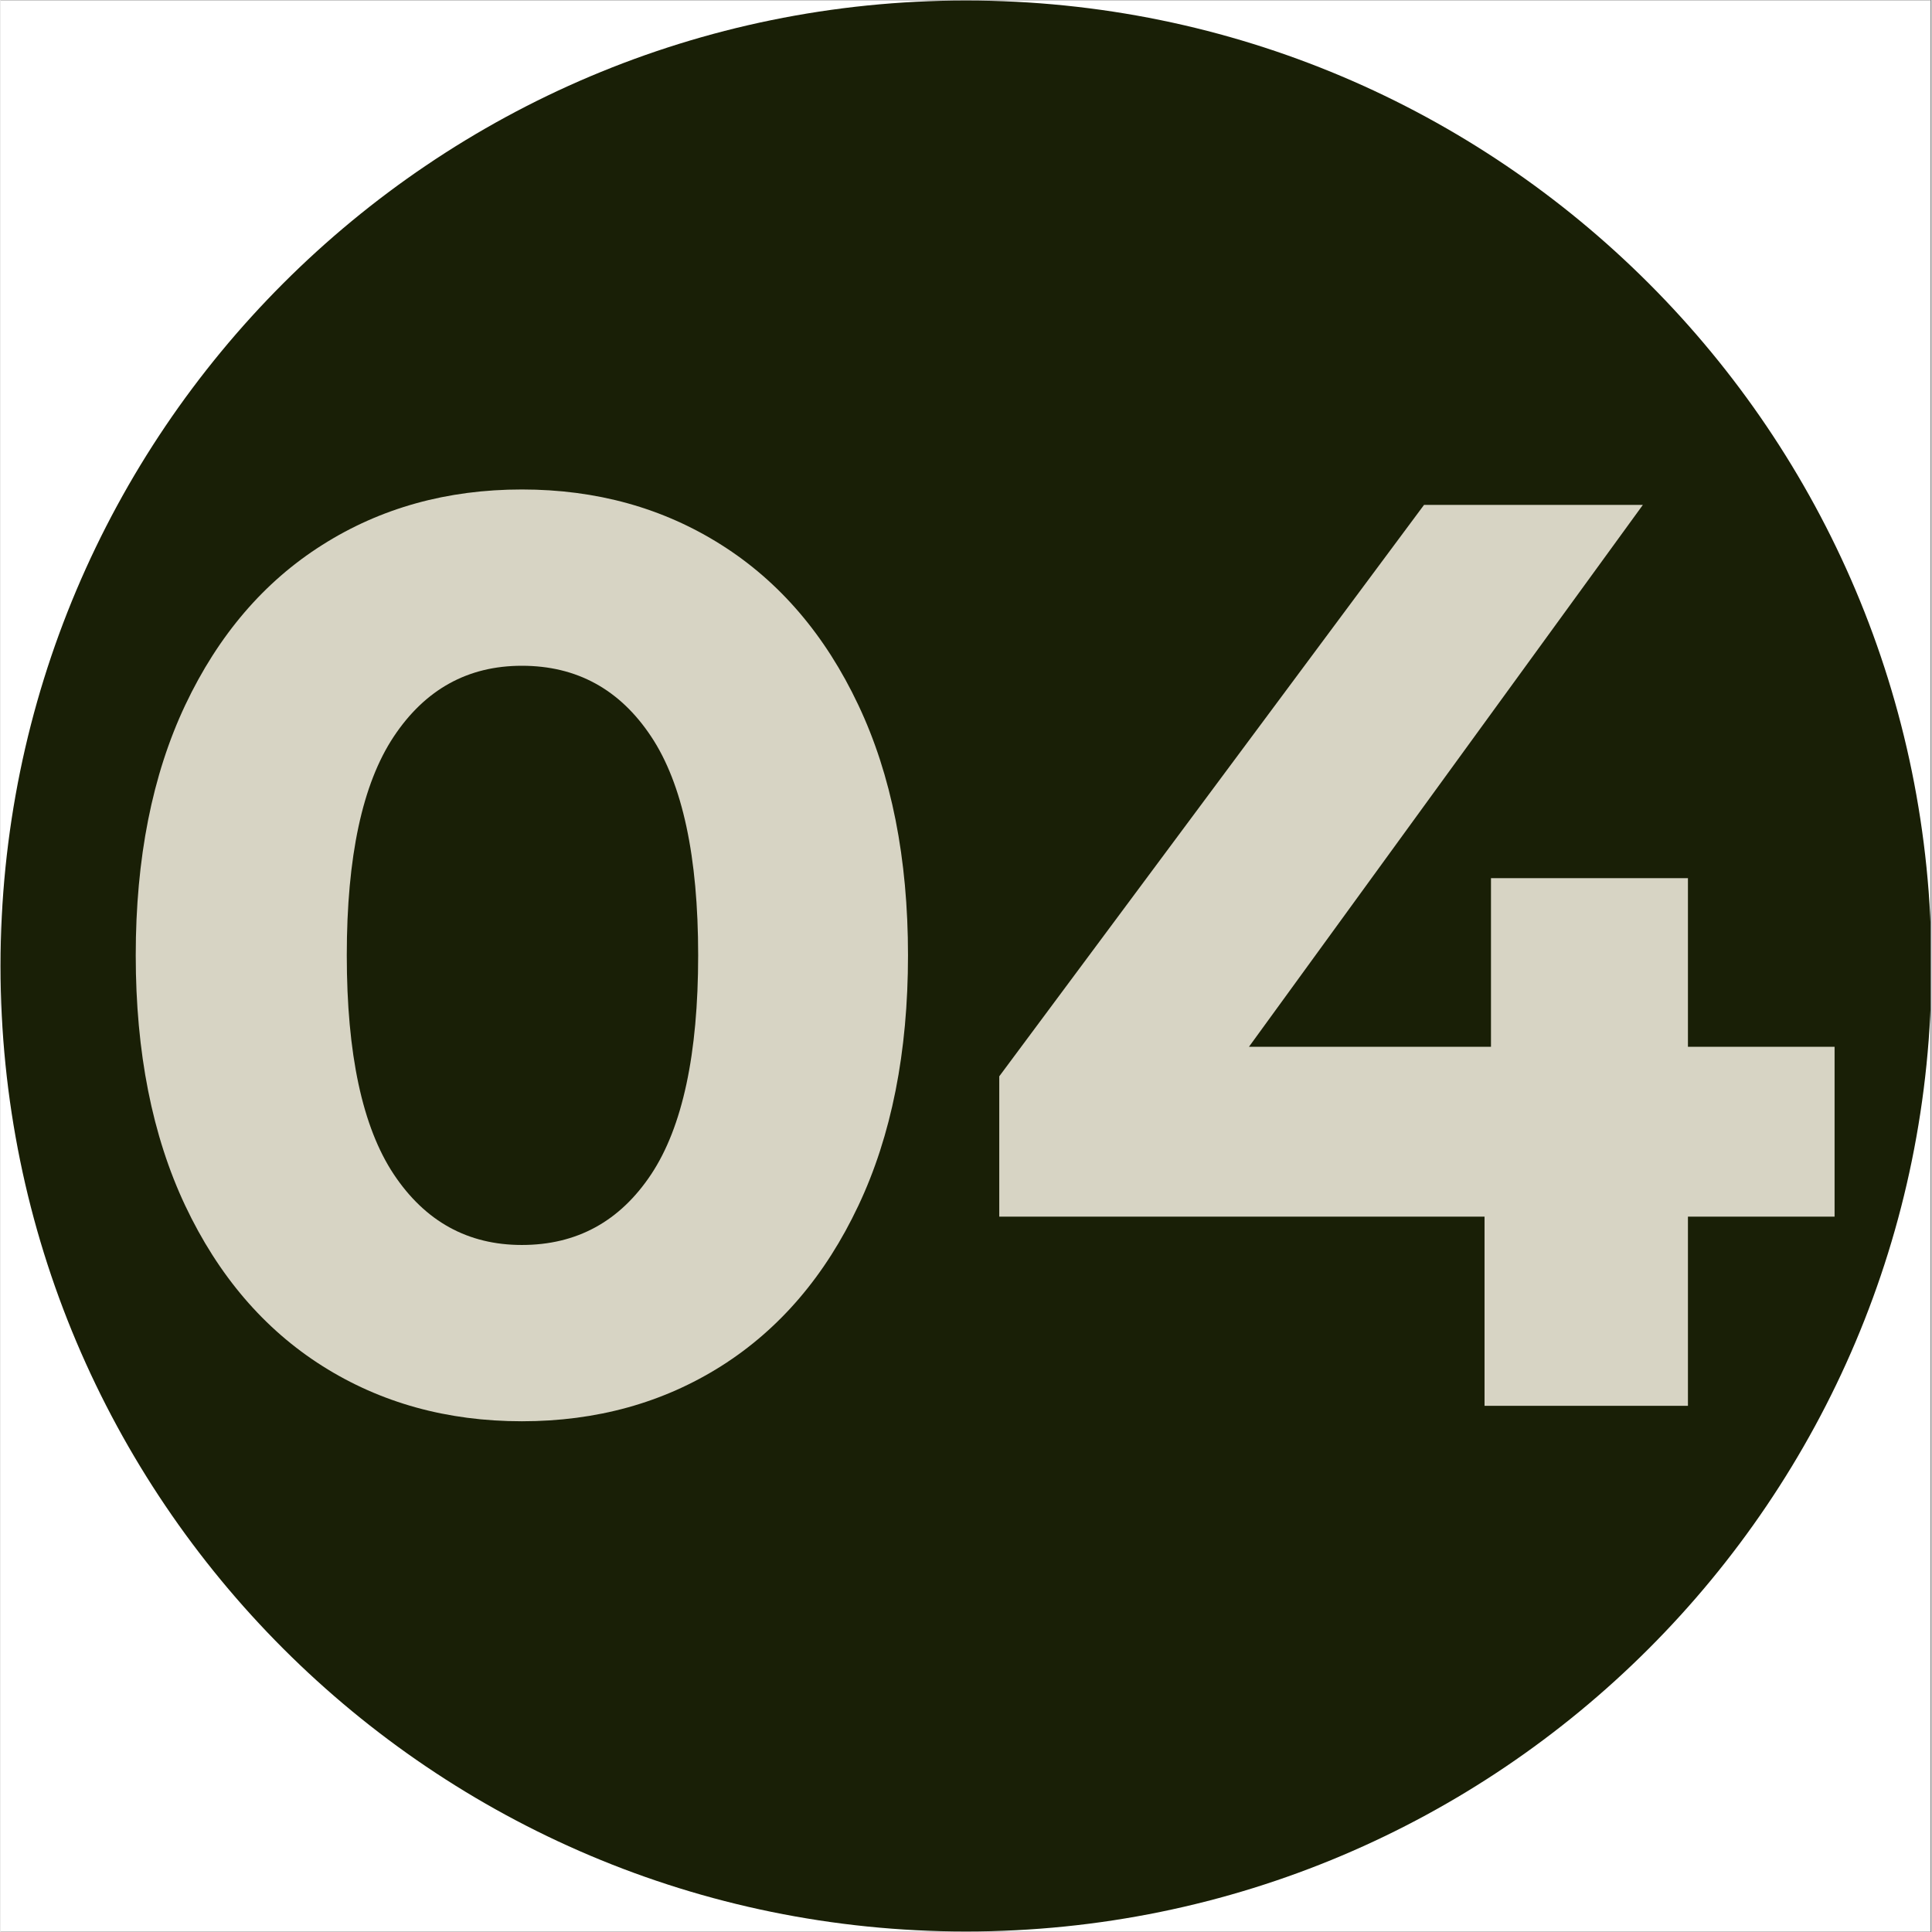 <svg xmlns="http://www.w3.org/2000/svg" xmlns:xlink="http://www.w3.org/1999/xlink" width="300" zoomAndPan="magnify" viewBox="0 0 224.88 225" height="300" preserveAspectRatio="xMidYMid meet" version="1.0"><rect x="0" y="0" width="224.88" height="225" fill="#808080" stroke="none"/><defs><g/><clipPath id="302b4cb0e1"><path d="M 0 0.059 L 224.762 0.059 L 224.762 224.938 L 0 224.938 Z M 0 0.059 " clip-rule="nonzero"/></clipPath><clipPath id="57ffe76b7a"><path d="M 0 0.059 L 224.762 0.059 L 224.762 224.938 L 0 224.938 Z M 0 0.059 " clip-rule="nonzero"/></clipPath><clipPath id="992ddb3faa"><path d="M 112.441 0.059 C 50.34 0.059 0 50.402 0 112.5 C 0 174.598 50.34 224.941 112.441 224.941 C 174.539 224.941 224.879 174.598 224.879 112.5 C 224.879 50.402 174.539 0.059 112.441 0.059 Z M 112.441 0.059 " clip-rule="nonzero"/></clipPath></defs><g clip-path="url(#302b4cb0e1)"><path fill="#ffffff" d="M 0 0.059 L 224.879 0.059 L 224.879 224.941 L 0 224.941 Z M 0 0.059 " fill-opacity="1" fill-rule="nonzero"/><path fill="#ffffff" d="M 0 0.059 L 224.879 0.059 L 224.879 224.941 L 0 224.941 Z M 0 0.059 " fill-opacity="1" fill-rule="nonzero"/></g><g clip-path="url(#57ffe76b7a)"><g clip-path="url(#992ddb3faa)"><path fill="#191f06" d="M 0 0.059 L 224.879 0.059 L 224.879 224.941 L 0 224.941 Z M 0 0.059 " fill-opacity="1" fill-rule="nonzero"/></g></g><g fill="#d7d4c4" fill-opacity="1"><g transform="translate(9.904, 163.723)"><g><path d="M 50.812 1.797 C 42.113 1.797 34.367 -0.348 27.578 -4.641 C 20.785 -8.941 15.461 -15.164 11.609 -23.312 C 7.766 -31.457 5.844 -41.176 5.844 -52.469 C 5.844 -63.758 7.766 -73.473 11.609 -81.609 C 15.461 -89.754 20.785 -95.973 27.578 -100.266 C 34.367 -104.566 42.113 -106.719 50.812 -106.719 C 59.508 -106.719 67.254 -104.566 74.047 -100.266 C 80.836 -95.973 86.156 -89.754 90 -81.609 C 93.852 -73.473 95.781 -63.758 95.781 -52.469 C 95.781 -41.176 93.852 -31.457 90 -23.312 C 86.156 -15.164 80.836 -8.941 74.047 -4.641 C 67.254 -0.348 59.508 1.797 50.812 1.797 Z M 50.812 -18.734 C 57.207 -18.734 62.227 -21.477 65.875 -26.969 C 69.52 -32.469 71.344 -40.969 71.344 -52.469 C 71.344 -63.957 69.52 -72.445 65.875 -77.938 C 62.227 -83.438 57.207 -86.188 50.812 -86.188 C 44.52 -86.188 39.547 -83.438 35.891 -77.938 C 32.242 -72.445 30.422 -63.957 30.422 -52.469 C 30.422 -40.969 32.242 -32.469 35.891 -26.969 C 39.547 -21.477 44.52 -18.734 50.812 -18.734 Z M 50.812 -18.734 "/></g></g></g><g fill="#d7d4c4" fill-opacity="1"><g transform="translate(111.673, 163.723)"><g><path d="M 101.922 -22.031 L 84.844 -22.031 L 84.844 0 L 61.156 0 L 61.156 -22.031 L 4.641 -22.031 L 4.641 -38.375 L 54.109 -104.922 L 79.594 -104.922 L 33.719 -41.812 L 61.906 -41.812 L 61.906 -61.453 L 84.844 -61.453 L 84.844 -41.812 L 101.922 -41.812 Z M 101.922 -22.031 "/></g></g></g></svg>